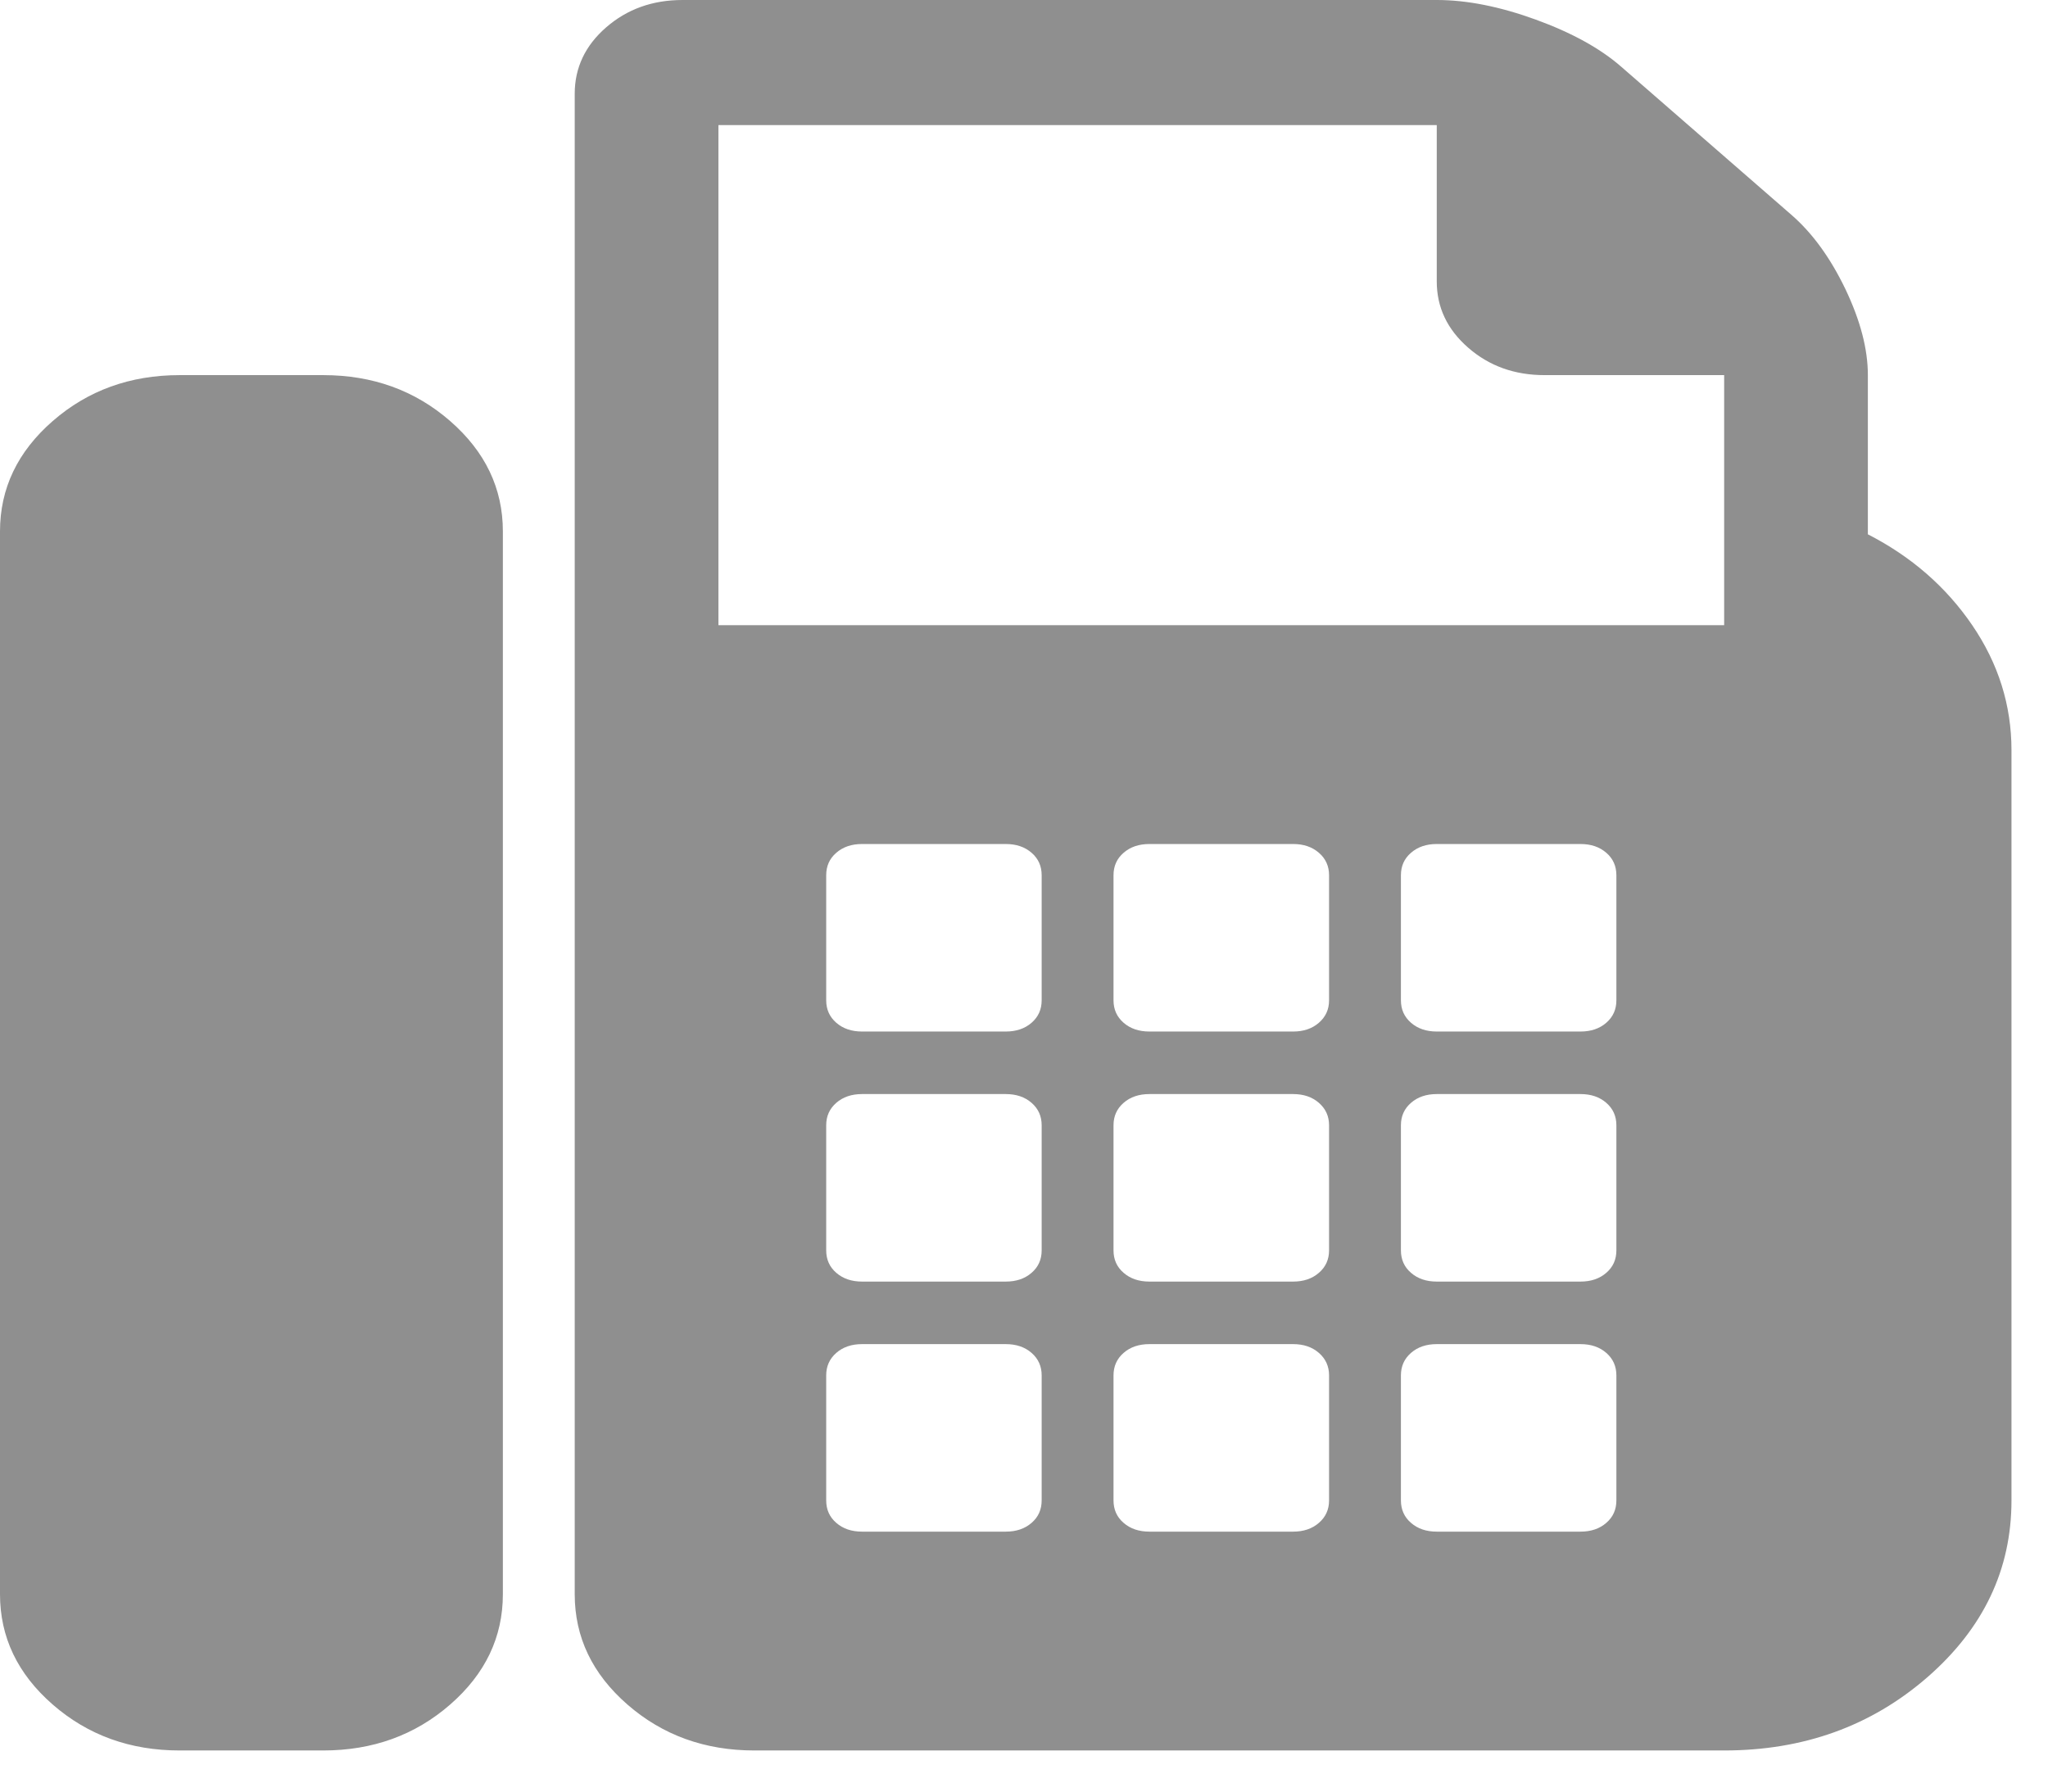 <?xml version="1.0" encoding="UTF-8"?>
<svg width="24px" height="21px" viewBox="0 0 24 21" version="1.1" xmlns="http://www.w3.org/2000/svg" xmlns:xlink="http://www.w3.org/1999/xlink">
    <title>Icons/Fax</title>
    <g id="Page-1" stroke="none" stroke-width="1" fill="none" fill-rule="evenodd">
        <g id="Contact_S" transform="translate(-17, -756)" fill="#8F8F8F" fill-rule="nonzero">
            <g id="Content" transform="translate(16, 503)">
                <g id="Tel-Copy-2" transform="translate(1, 251)">
                    <g id="iconfinder_fax_1608694" transform="translate(0, 2)">
                        <path d="M3.788,4.397 C4.367,4.397 4.863,4.576 5.275,4.935 C5.687,5.294 5.893,5.725 5.893,6.229 L5.893,18.686 C5.893,19.19 5.687,19.621 5.275,19.98 C4.863,20.339 4.367,20.518 3.788,20.518 L2.105,20.518 C1.526,20.518 1.03,20.339 0.618,19.98 C0.206,19.621 0,19.19 0,18.686 L0,6.229 C0,5.725 0.206,5.294 0.618,4.935 C1.03,4.576 1.526,4.397 2.105,4.397 L3.788,4.397 Z M21.889,6.263 C22.397,6.523 22.805,6.878 23.112,7.328 C23.419,7.778 23.572,8.267 23.572,8.794 L23.572,17.587 C23.572,18.396 23.244,19.087 22.586,19.66 C21.928,20.232 21.135,20.518 20.205,20.518 L8.84,20.518 C8.261,20.518 7.765,20.339 7.353,19.98 C6.941,19.621 6.735,19.19 6.735,18.686 L6.735,1.099 C6.735,0.794 6.858,0.534 7.103,0.321 C7.349,0.107 7.647,0 7.998,0 L16.837,0 C17.188,0 17.574,0.076 17.995,0.229 C18.416,0.382 18.749,0.565 18.995,0.779 L20.994,2.519 C21.24,2.733 21.45,3.023 21.626,3.389 C21.801,3.756 21.889,4.091 21.889,4.397 L21.889,6.263 Z M12.207,17.587 L12.207,16.121 C12.207,16.015 12.168,15.927 12.089,15.858 C12.01,15.789 11.909,15.755 11.786,15.755 L10.102,15.755 C9.98,15.755 9.879,15.789 9.8,15.858 C9.721,15.927 9.682,16.015 9.682,16.121 L9.682,17.587 C9.682,17.694 9.721,17.782 9.8,17.85 C9.879,17.919 9.98,17.953 10.102,17.953 L11.786,17.953 C11.909,17.953 12.01,17.919 12.089,17.85 C12.168,17.782 12.207,17.694 12.207,17.587 Z M12.207,14.656 L12.207,13.19 C12.207,13.083 12.168,12.996 12.089,12.927 C12.01,12.858 11.909,12.824 11.786,12.824 L10.102,12.824 C9.98,12.824 9.879,12.858 9.8,12.927 C9.721,12.996 9.682,13.083 9.682,13.19 L9.682,14.656 C9.682,14.763 9.721,14.851 9.8,14.919 C9.879,14.988 9.98,15.022 10.102,15.022 L11.786,15.022 C11.909,15.022 12.01,14.988 12.089,14.919 C12.168,14.851 12.207,14.763 12.207,14.656 Z M12.207,11.725 L12.207,10.259 C12.207,10.152 12.168,10.064 12.089,9.996 C12.01,9.927 11.909,9.893 11.786,9.893 L10.102,9.893 C9.98,9.893 9.879,9.927 9.8,9.996 C9.721,10.064 9.682,10.152 9.682,10.259 L9.682,11.725 C9.682,11.832 9.721,11.919 9.8,11.988 C9.879,12.057 9.98,12.091 10.102,12.091 L11.786,12.091 C11.909,12.091 12.01,12.057 12.089,11.988 C12.168,11.919 12.207,11.832 12.207,11.725 Z M15.575,17.587 L15.575,16.121 C15.575,16.015 15.535,15.927 15.456,15.858 C15.377,15.789 15.276,15.755 15.154,15.755 L13.47,15.755 C13.347,15.755 13.246,15.789 13.167,15.858 C13.088,15.927 13.049,16.015 13.049,16.121 L13.049,17.587 C13.049,17.694 13.088,17.782 13.167,17.85 C13.246,17.919 13.347,17.953 13.47,17.953 L15.154,17.953 C15.276,17.953 15.377,17.919 15.456,17.85 C15.535,17.782 15.575,17.694 15.575,17.587 Z M15.575,14.656 L15.575,13.19 C15.575,13.083 15.535,12.996 15.456,12.927 C15.377,12.858 15.276,12.824 15.154,12.824 L13.47,12.824 C13.347,12.824 13.246,12.858 13.167,12.927 C13.088,12.996 13.049,13.083 13.049,13.19 L13.049,14.656 C13.049,14.763 13.088,14.851 13.167,14.919 C13.246,14.988 13.347,15.022 13.47,15.022 L15.154,15.022 C15.276,15.022 15.377,14.988 15.456,14.919 C15.535,14.851 15.575,14.763 15.575,14.656 Z M15.575,11.725 L15.575,10.259 C15.575,10.152 15.535,10.064 15.456,9.996 C15.377,9.927 15.276,9.893 15.154,9.893 L13.47,9.893 C13.347,9.893 13.246,9.927 13.167,9.996 C13.088,10.064 13.049,10.152 13.049,10.259 L13.049,11.725 C13.049,11.832 13.088,11.919 13.167,11.988 C13.246,12.057 13.347,12.091 13.47,12.091 L15.154,12.091 C15.276,12.091 15.377,12.057 15.456,11.988 C15.535,11.919 15.575,11.832 15.575,11.725 Z M18.942,17.587 L18.942,16.121 C18.942,16.015 18.903,15.927 18.824,15.858 C18.745,15.789 18.644,15.755 18.521,15.755 L16.837,15.755 C16.715,15.755 16.614,15.789 16.535,15.858 C16.456,15.927 16.417,16.015 16.417,16.121 L16.417,17.587 C16.417,17.694 16.456,17.782 16.535,17.85 C16.614,17.919 16.715,17.953 16.837,17.953 L18.521,17.953 C18.644,17.953 18.745,17.919 18.824,17.85 C18.903,17.782 18.942,17.694 18.942,17.587 Z M18.942,14.656 L18.942,13.19 C18.942,13.083 18.903,12.996 18.824,12.927 C18.745,12.858 18.644,12.824 18.521,12.824 L16.837,12.824 C16.715,12.824 16.614,12.858 16.535,12.927 C16.456,12.996 16.417,13.083 16.417,13.19 L16.417,14.656 C16.417,14.763 16.456,14.851 16.535,14.919 C16.614,14.988 16.715,15.022 16.837,15.022 L18.521,15.022 C18.644,15.022 18.745,14.988 18.824,14.919 C18.903,14.851 18.942,14.763 18.942,14.656 Z M18.942,11.725 L18.942,10.259 C18.942,10.152 18.903,10.064 18.824,9.996 C18.745,9.927 18.644,9.893 18.521,9.893 L16.837,9.893 C16.715,9.893 16.614,9.927 16.535,9.996 C16.456,10.064 16.417,10.152 16.417,10.259 L16.417,11.725 C16.417,11.832 16.456,11.919 16.535,11.988 C16.614,12.057 16.715,12.091 16.837,12.091 L18.521,12.091 C18.644,12.091 18.745,12.057 18.824,11.988 C18.903,11.919 18.942,11.832 18.942,11.725 Z M20.205,7.328 L20.205,4.397 L18.1,4.397 C17.749,4.397 17.451,4.29 17.206,4.076 C16.96,3.862 16.837,3.603 16.837,3.298 L16.837,1.466 L8.419,1.466 L8.419,7.328 L20.205,7.328 Z" id="Shape"></path>
                    </g>
                </g>
            </g>
        </g>
    </g>
</svg>